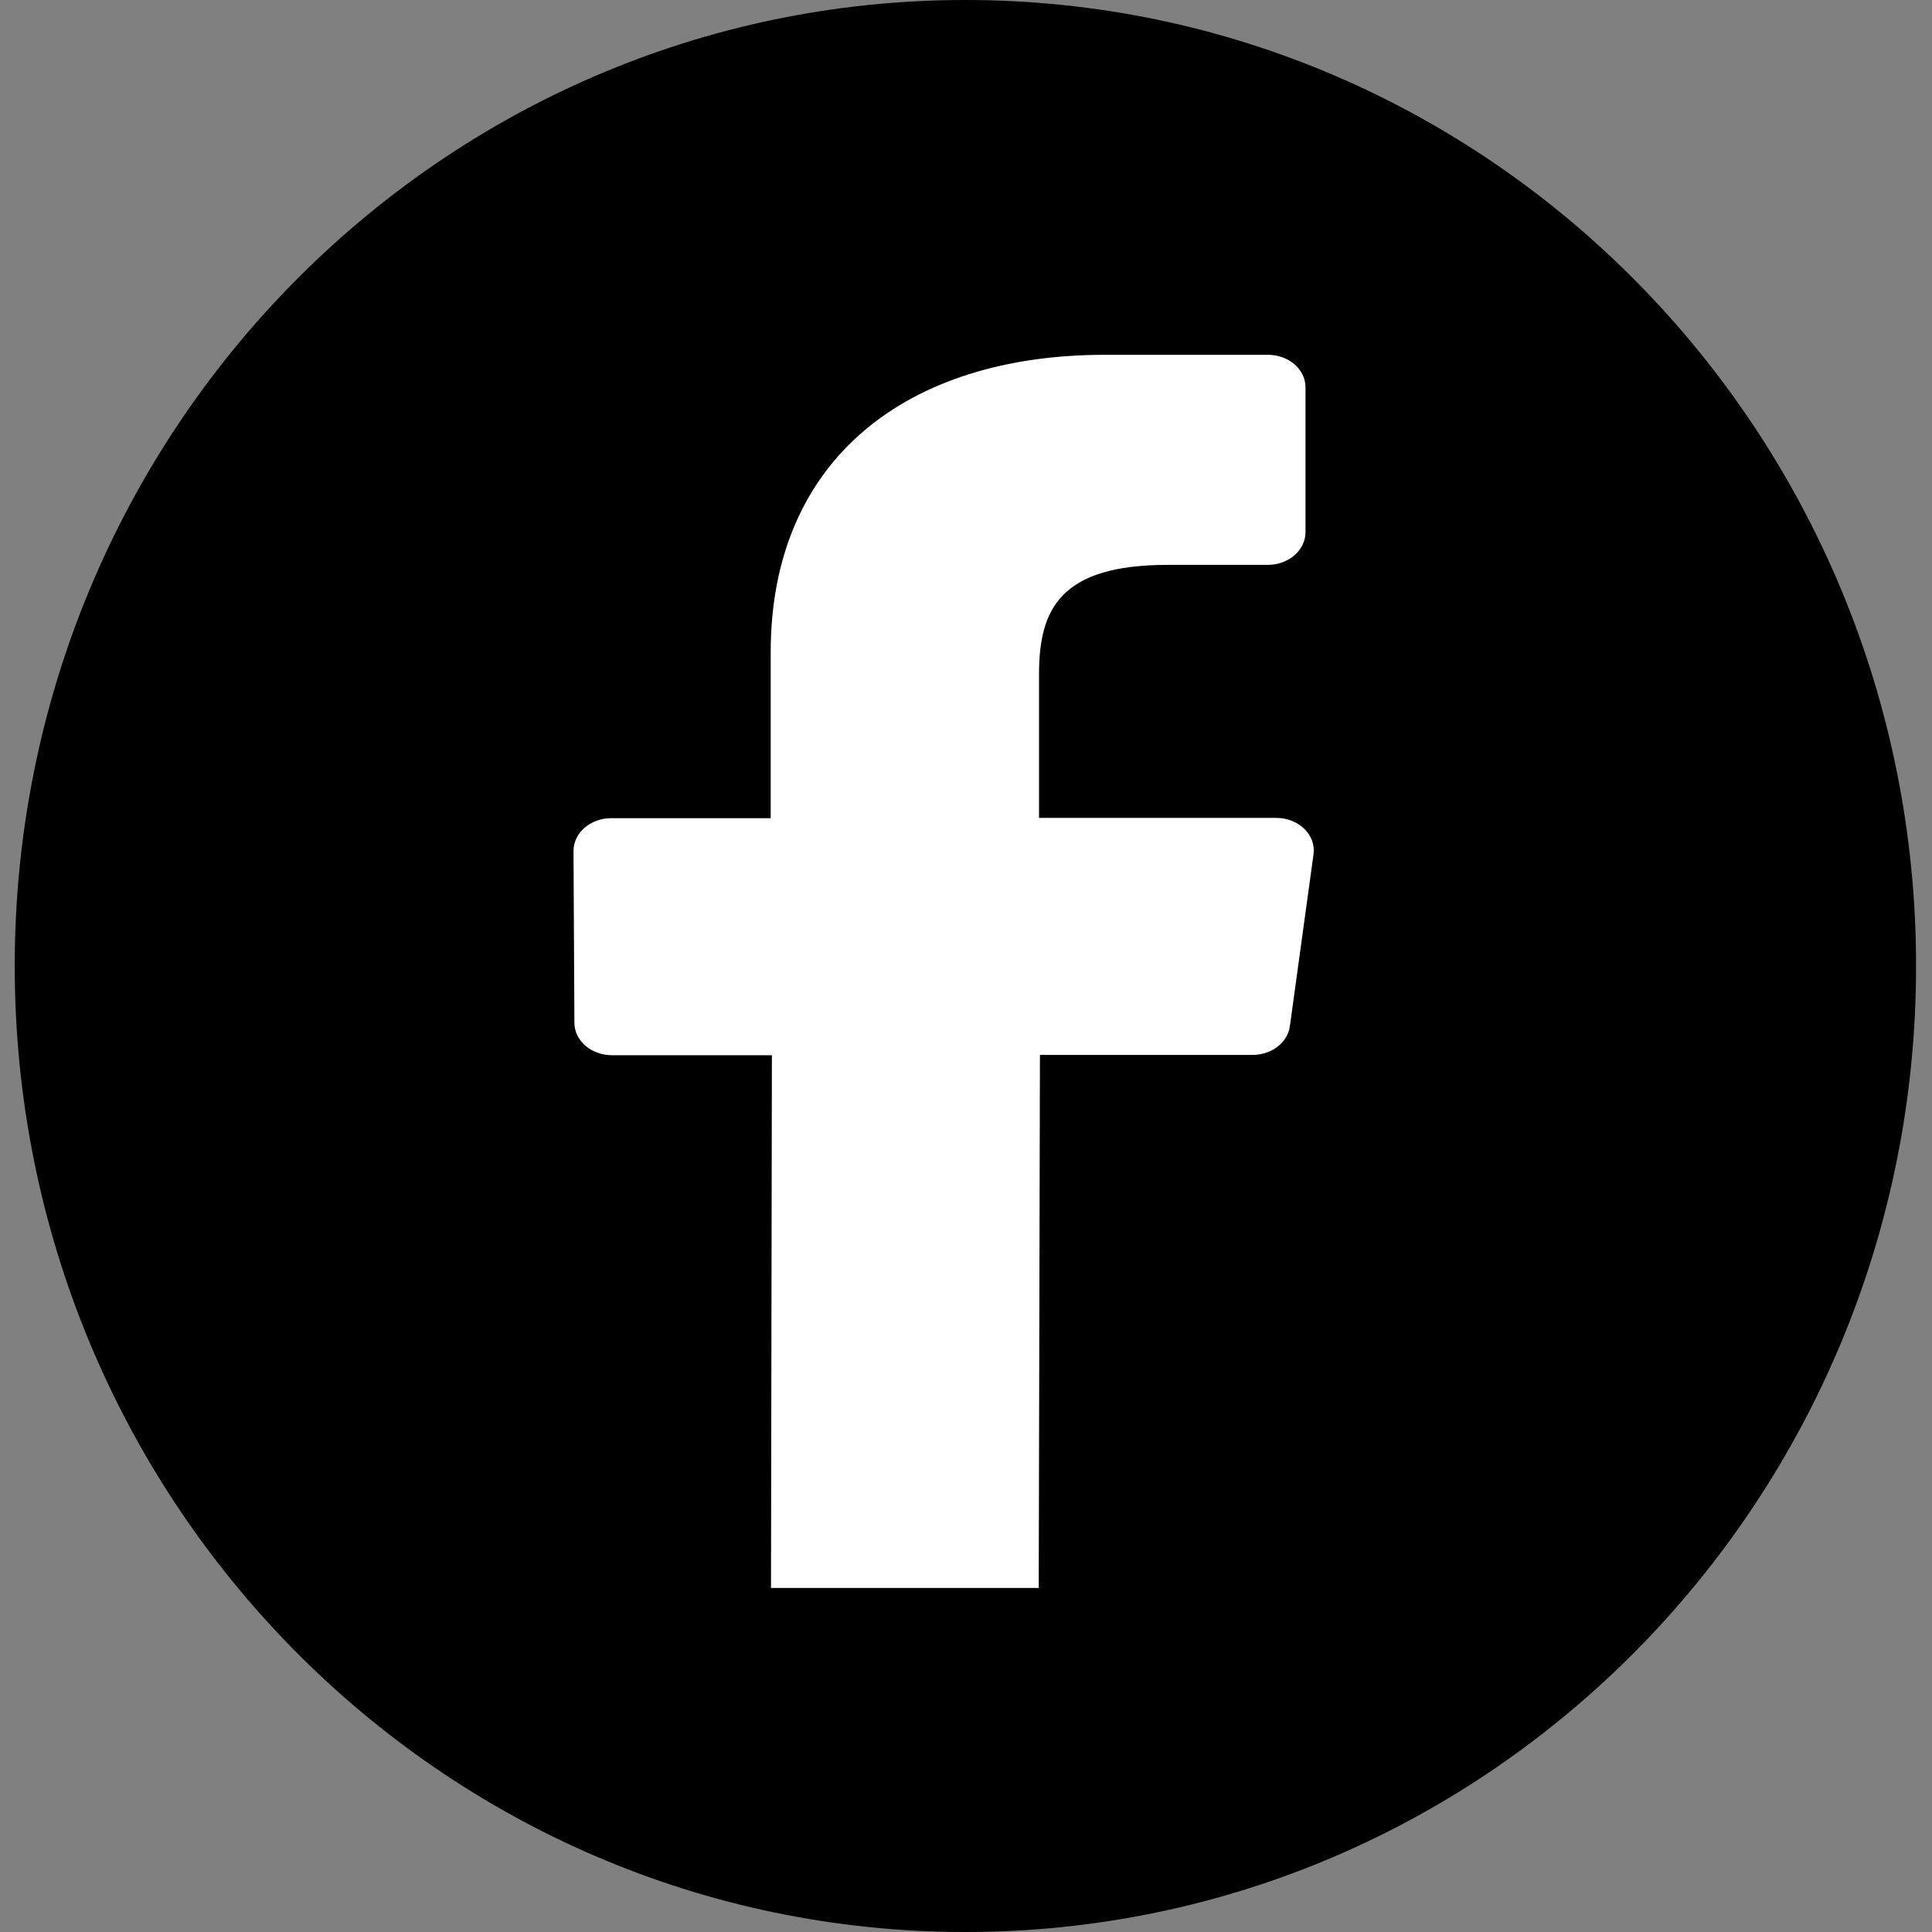 <svg width="45" height="45" viewBox="0 0 45 45" fill="none" xmlns="http://www.w3.org/2000/svg">
<rect x="0" y="0" width="45" height="45" fill="#808080" stroke="none"/>
<path d="M22.486 0C10.258 0 0.343 10.071 0.343 22.5C0.343 34.929 10.258 45 22.486 45C34.715 45 44.629 34.929 44.629 22.5C44.629 10.071 34.715 0 22.486 0Z" fill="#548D4D" style="fill:#548D4D;fill:color(display-p3 0.329 0.553 0.302);fill-opacity:1;"/>
<path d="M24.194 36.978L24.222 24.571H29.172C29.615 24.571 29.994 24.286 30.044 23.9L30.594 19.9C30.658 19.45 30.251 19.05 29.722 19.05H24.201V15.707C24.201 14.193 24.686 13.157 27.201 13.157H29.529C30.015 13.157 30.408 12.814 30.408 12.393V9.021C30.408 8.6 30.015 8.264 29.529 8.264H25.736C21.115 8.264 17.951 10.707 17.951 15.193V19.057H14.236C13.751 19.057 13.358 19.4 13.358 19.821L13.379 23.821C13.379 24.243 13.772 24.578 14.258 24.578H17.979L17.958 36.986H24.208L24.194 36.978Z" fill="white" style="fill:white;fill-opacity:1;"/>
</svg>
